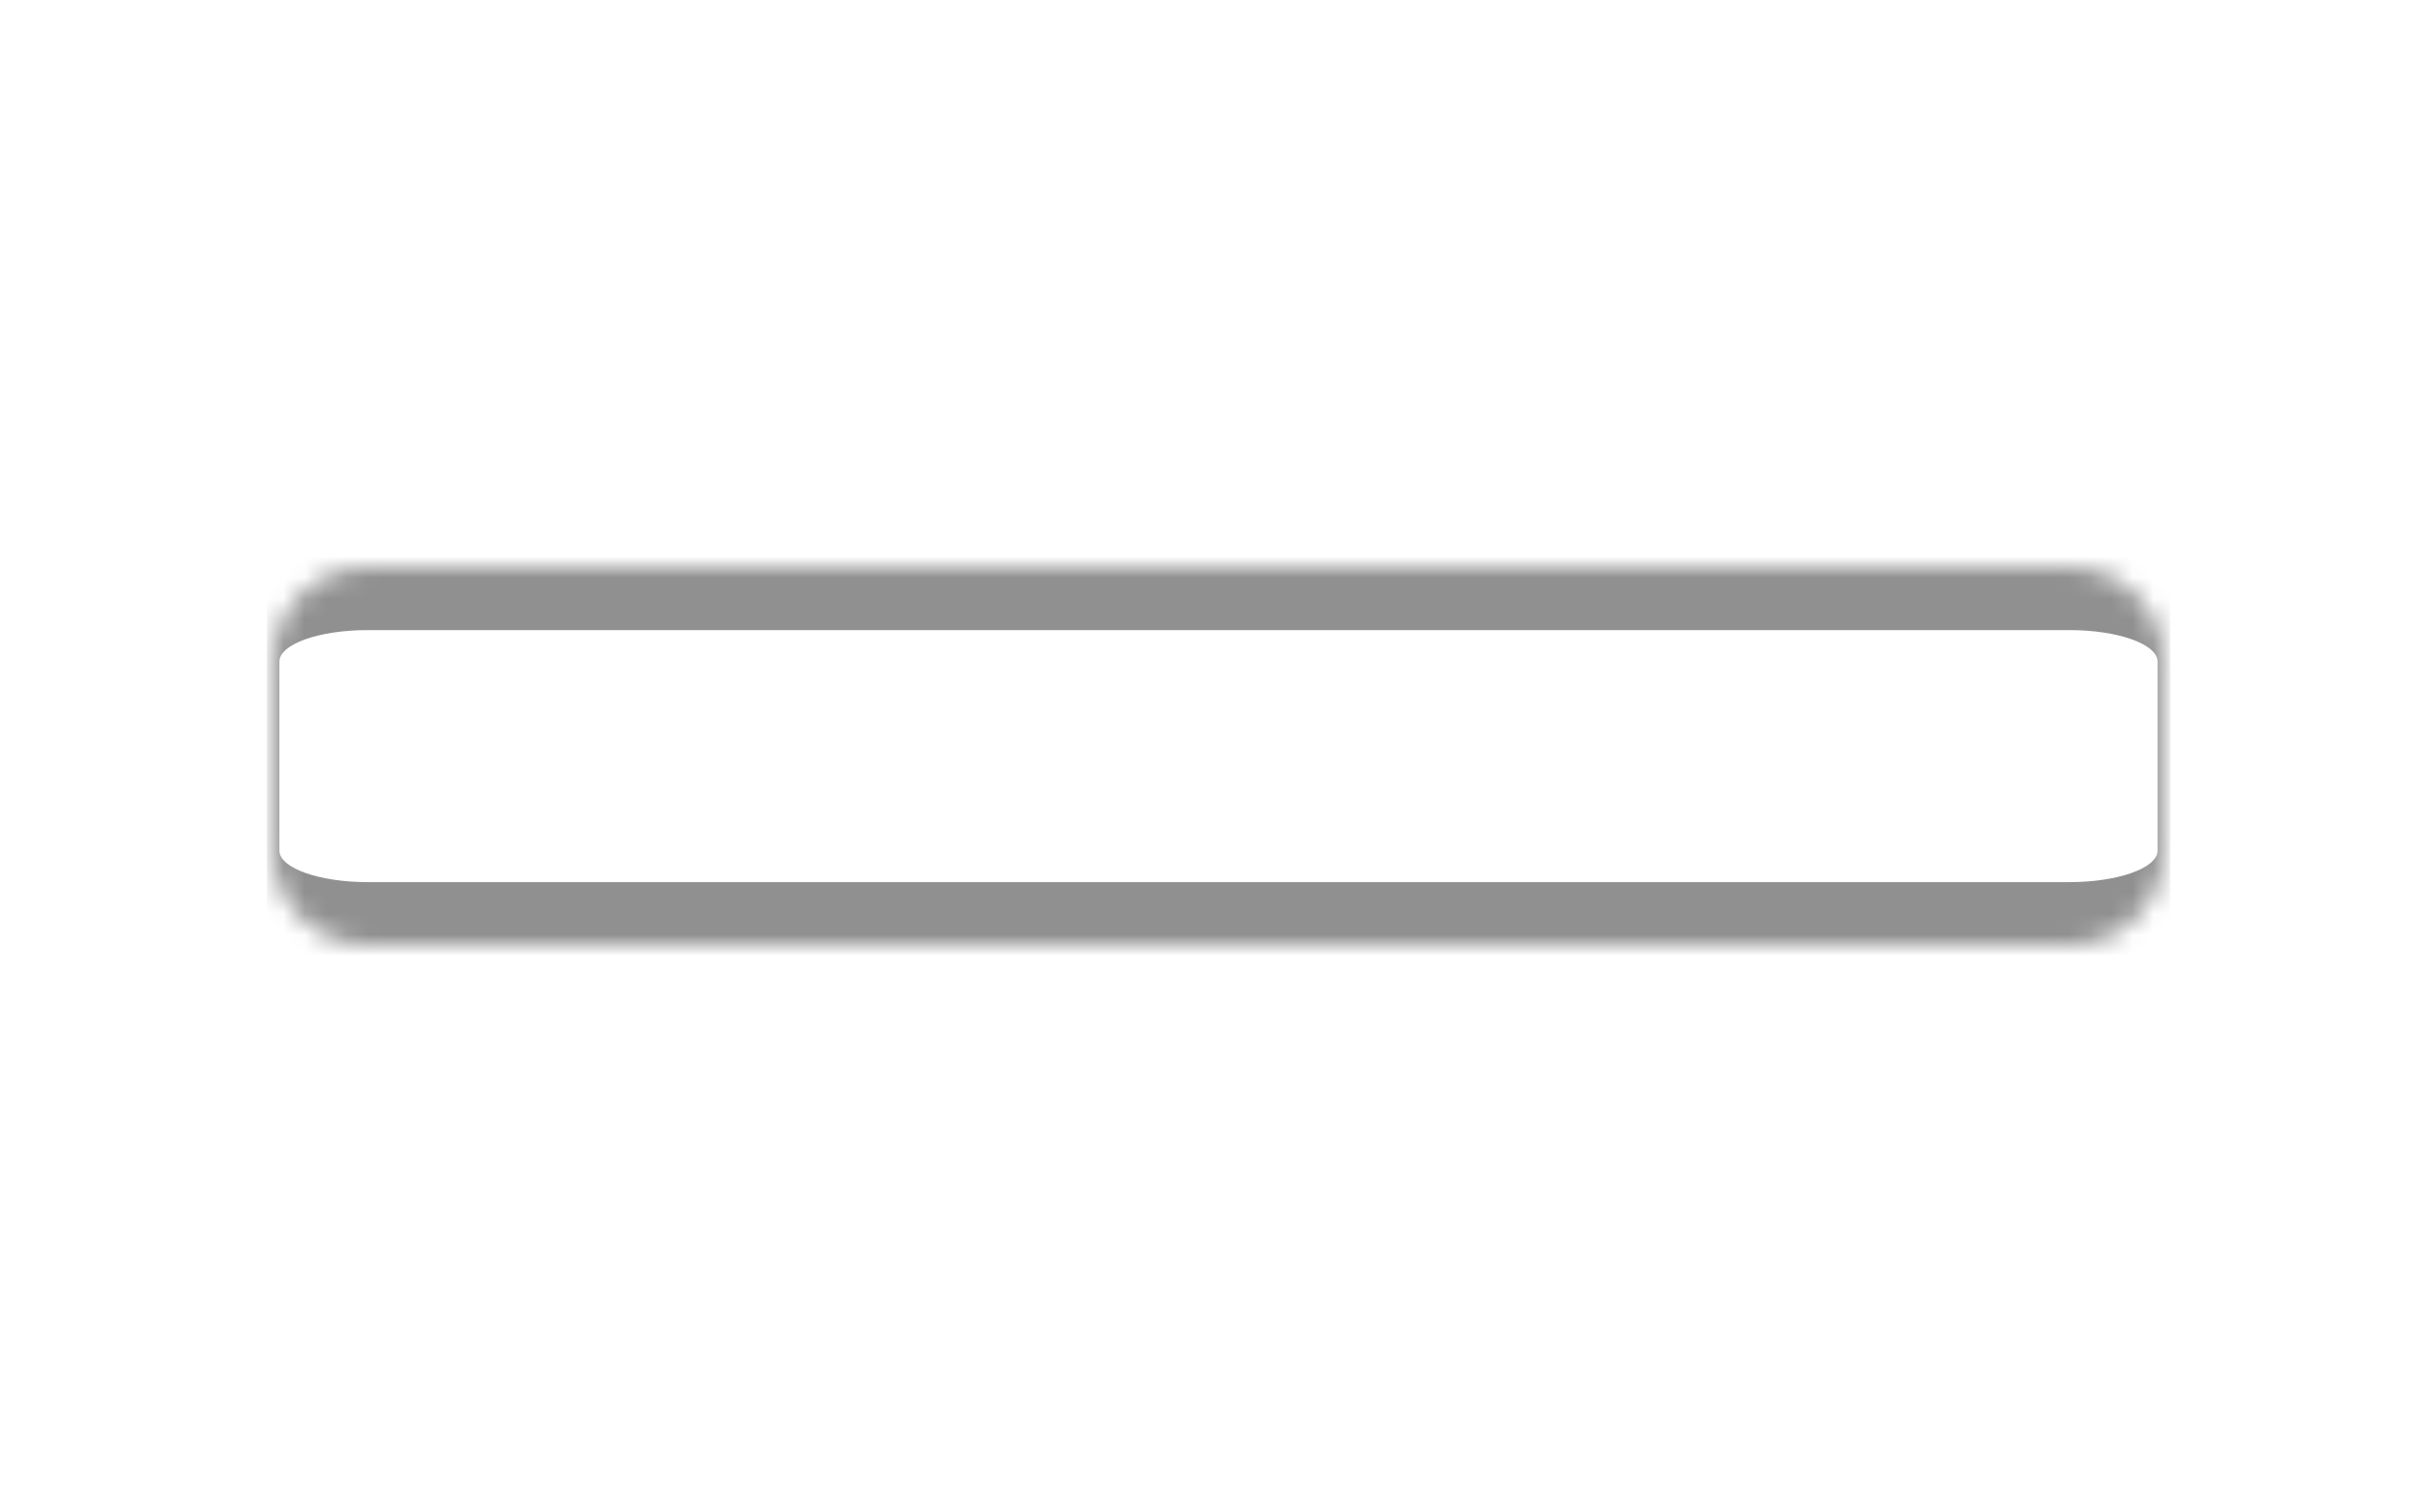 <svg width="115" height="72" viewBox="0 0 115 72" fill="none" xmlns="http://www.w3.org/2000/svg">
<g clip-path="url(#clip0_7565_110878)">
<mask id="path-1-inside-1_7565_110878" fill="white">
<path d="M103 31.5C103 29.015 100.985 27 98.5 27H17.5C15.015 27 13 29.015 13 31.5V40.5C13 42.985 15.015 45 17.5 45H98.5C100.985 45 103 42.985 103 40.5V31.5Z"/>
</mask>
<path d="M103.3 28.8C103.3 26.149 101.151 24 98.5 24H17.5C14.849 24 12.7 26.149 12.7 28.8L13.3 31.5C13.3 30.672 15.18 30 17.5 30H98.5C100.82 30 102.7 30.672 102.7 31.5L103.3 28.8ZM12.7 43.2C12.7 45.851 14.849 48 17.5 48H98.5C101.151 48 103.3 45.851 103.3 43.2L102.7 40.5C102.7 41.328 100.82 42 98.5 42H17.5C15.18 42 13.3 41.328 13.3 40.5L12.7 43.2ZM98.5 48C101.151 48 103.3 45.851 103.3 43.2V28.8C103.3 26.149 101.151 24 98.5 24L98.5 30C100.82 30 102.7 30.672 102.7 31.5V40.5C102.7 41.328 100.82 42 98.5 42L98.5 48ZM17.5 24C14.849 24 12.7 26.149 12.7 28.8V43.2C12.7 45.851 14.849 48 17.5 48L17.5 42C15.18 42 13.3 41.328 13.3 40.5V31.5C13.3 30.672 15.18 30 17.5 30L17.5 24Z" fill="#909090" mask="url(#path-1-inside-1_7565_110878)"/>
</g>
<defs>
<clipPath id="clip0_7565_110878">
<rect width="115" height="72" fill="white"/>
</clipPath>
</defs>
</svg>
